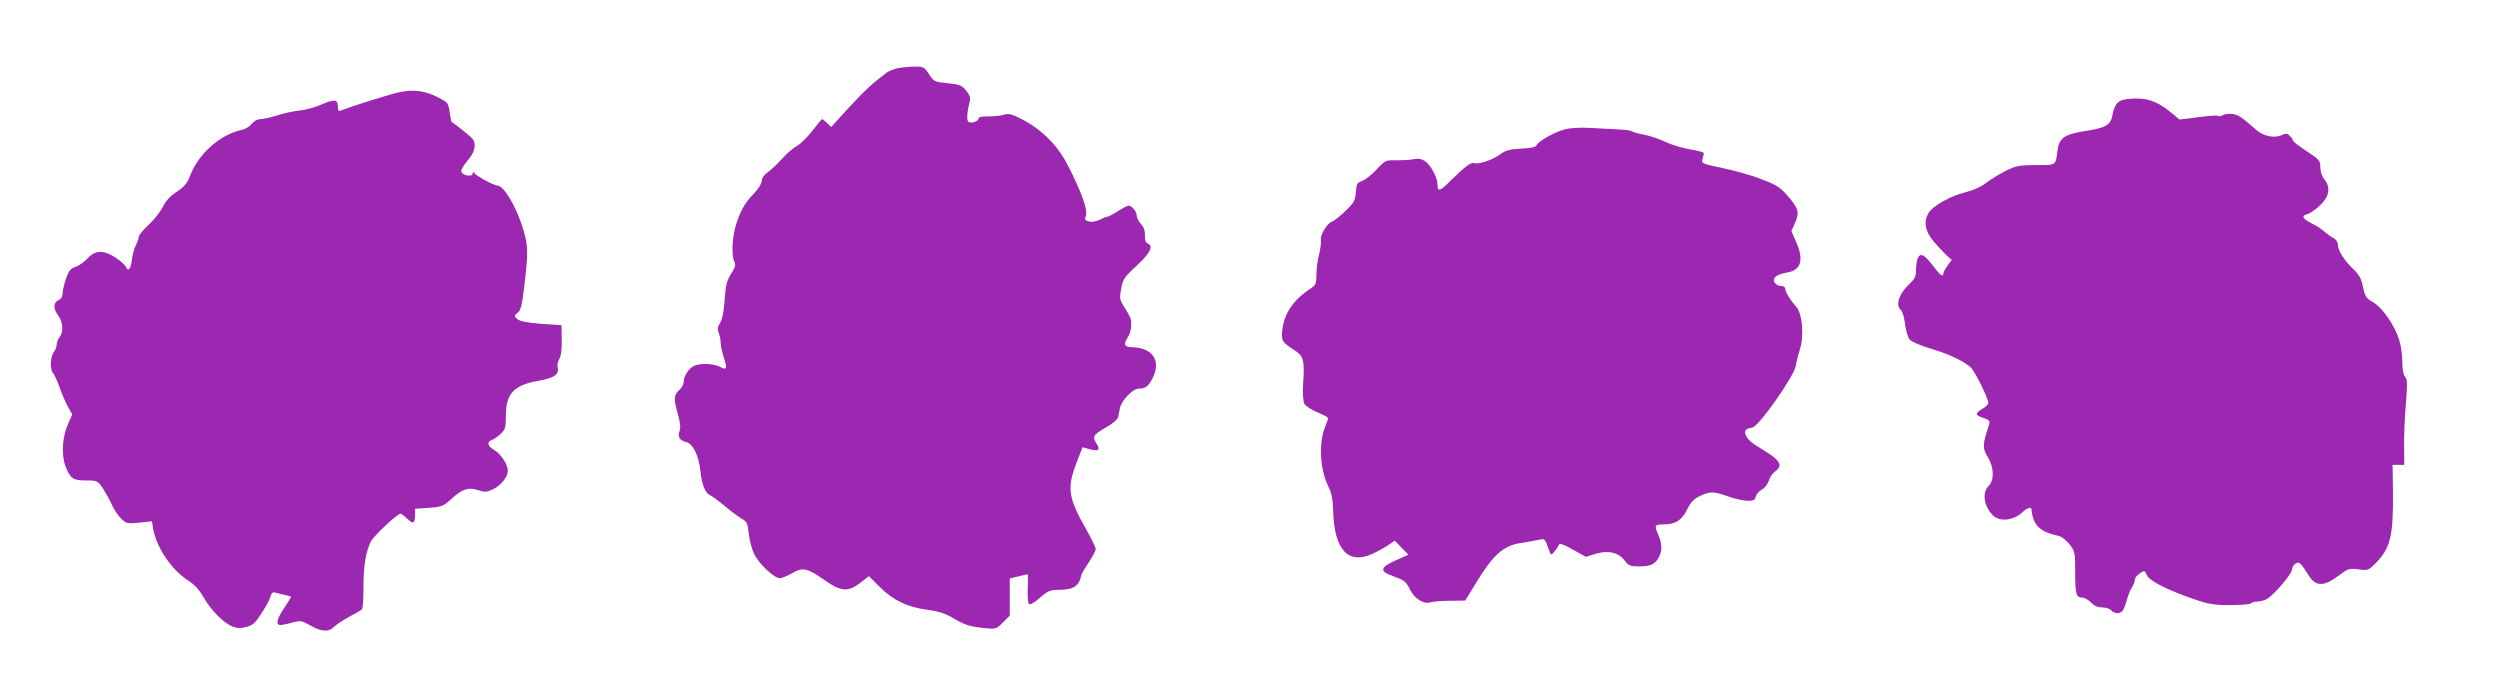 <?xml version="1.0" standalone="no"?>
<!DOCTYPE svg PUBLIC "-//W3C//DTD SVG 20010904//EN"
 "http://www.w3.org/TR/2001/REC-SVG-20010904/DTD/svg10.dtd">
<svg version="1.0" xmlns="http://www.w3.org/2000/svg"
 width="1280pt" height="356pt" viewBox="0 0 1280 356"
 preserveAspectRatio="xMidYMid meet">
<g transform="translate(0,356) scale(0.1,-0.1)"
fill="#9c27b0" stroke="none">
<path d="M4593 3210 c-18 -4 -41 -14 -52 -21 -70 -52 -117 -95 -196 -181 l-89
-98 -21 20 c-12 11 -23 20 -26 20 -2 0 -25 -27 -49 -59 -25 -32 -60 -67 -78
-77 -19 -10 -53 -39 -76 -65 -22 -25 -56 -57 -73 -69 -21 -15 -33 -32 -33 -47
0 -13 -17 -40 -41 -65 -47 -48 -70 -90 -93 -167 -18 -62 -21 -153 -6 -181 8
-15 5 -29 -17 -62 -22 -36 -28 -59 -33 -134 -4 -60 -12 -100 -23 -117 -13 -20
-15 -32 -7 -52 6 -15 10 -38 10 -51 0 -14 7 -48 16 -75 19 -57 15 -66 -18 -48
-31 17 -97 21 -131 7 -29 -11 -57 -53 -57 -86 0 -10 -9 -27 -20 -37 -30 -27
-32 -45 -11 -119 14 -50 17 -76 10 -94 -11 -29 1 -47 36 -56 34 -9 62 -68 71
-147 7 -71 26 -117 52 -126 9 -4 42 -28 72 -53 30 -26 69 -55 86 -65 29 -16
32 -24 38 -79 4 -34 16 -80 27 -102 24 -50 102 -124 131 -124 12 0 41 12 65
26 53 31 76 26 166 -37 82 -58 119 -61 179 -15 l47 36 55 -55 c68 -68 142
-104 244 -117 52 -7 92 -19 122 -37 69 -41 91 -48 163 -56 67 -7 67 -7 102 28
l35 35 0 95 0 95 44 11 c25 6 46 11 48 11 2 0 1 -32 0 -71 -2 -39 1 -76 6 -81
6 -6 27 6 56 31 41 36 53 41 96 41 76 0 105 19 116 75 1 6 18 35 38 65 20 30
36 61 36 69 0 8 -24 58 -54 110 -87 154 -93 204 -45 330 17 45 32 81 32 81 1
0 17 -4 36 -10 44 -12 56 -4 37 26 -25 37 -20 47 44 84 37 21 62 42 65 55 2
11 7 33 10 49 8 36 66 96 93 96 36 0 52 12 72 51 46 90 5 157 -100 161 -44 1
-50 13 -26 51 14 21 20 52 17 88 -1 8 -15 36 -31 61 -28 43 -29 48 -20 99 9
49 16 60 80 119 70 65 88 101 55 114 -9 3 -14 18 -13 41 1 24 -6 43 -20 58
-12 13 -22 32 -22 44 0 11 -9 28 -20 38 -19 18 -21 17 -71 -13 -28 -18 -55
-32 -60 -32 -6 0 -23 -7 -39 -15 -17 -9 -40 -13 -54 -9 -21 5 -24 9 -16 30 11
28 -25 127 -96 264 -52 99 -133 179 -233 230 -50 26 -67 30 -89 23 -15 -5 -51
-9 -79 -9 -35 1 -53 -3 -53 -11 0 -14 -36 -27 -51 -17 -11 6 -8 50 6 105 5 19
0 33 -19 56 -22 27 -34 31 -95 37 -67 7 -70 8 -95 47 -25 37 -28 39 -79 38
-28 -1 -67 -5 -84 -9z"/>
<path d="M2045 3088 c-44 -9 -248 -73 -297 -93 -15 -6 -18 -2 -18 19 0 38 -18
40 -86 10 -32 -14 -83 -28 -112 -30 -29 -3 -80 -14 -114 -25 -33 -10 -72 -19
-85 -19 -15 0 -33 -10 -44 -24 -11 -14 -34 -28 -52 -31 -112 -25 -222 -123
-265 -238 -13 -35 -29 -53 -67 -79 -34 -22 -57 -47 -71 -77 -12 -24 -44 -65
-73 -92 -28 -26 -51 -54 -51 -62 0 -9 -7 -28 -15 -44 -8 -15 -17 -49 -20 -75
-6 -47 -20 -62 -31 -33 -4 8 -26 29 -51 45 -61 41 -105 40 -144 -2 -16 -18
-44 -38 -62 -44 -26 -9 -35 -20 -49 -60 -9 -27 -17 -61 -17 -75 -1 -15 -7 -29
-15 -32 -32 -13 -36 -43 -11 -78 28 -37 32 -86 10 -115 -8 -10 -15 -28 -15
-39 0 -11 -7 -29 -15 -39 -18 -24 -20 -90 -2 -108 6 -7 20 -38 31 -68 10 -30
29 -75 42 -99 l24 -43 -21 -47 c-30 -67 -36 -157 -14 -217 24 -64 38 -74 106
-74 57 0 59 -1 87 -42 15 -24 36 -62 46 -85 10 -23 31 -54 47 -69 26 -25 31
-26 92 -20 l65 7 6 -38 c18 -98 94 -210 179 -265 33 -21 58 -49 80 -87 37 -65
99 -128 145 -148 25 -10 42 -11 73 -3 34 9 47 21 80 73 22 34 42 72 45 85 5
19 11 22 28 17 11 -4 33 -9 49 -12 15 -3 27 -7 27 -10 0 -2 -16 -27 -35 -56
-37 -55 -45 -87 -20 -87 8 0 35 5 60 12 43 12 49 11 95 -15 58 -33 93 -34 122
-5 11 11 46 34 77 51 31 16 60 33 64 37 5 4 8 53 8 109 -1 110 12 187 38 239
16 30 135 142 152 142 3 0 18 -11 34 -26 31 -29 39 -25 40 19 l0 32 71 5 c67
5 74 8 117 47 54 50 86 60 136 43 33 -11 43 -10 75 5 42 20 76 63 76 95 0 32
-36 87 -71 107 -33 19 -38 41 -11 50 9 3 29 17 45 31 24 23 27 32 27 93 0 113
40 157 165 179 81 14 109 33 100 67 -3 13 1 33 9 46 9 14 13 48 12 97 l-1 75
-104 7 c-74 6 -109 13 -122 24 -18 16 -17 17 2 33 16 13 22 40 34 141 20 167
19 203 -6 285 -35 117 -99 225 -133 225 -16 0 -109 50 -118 64 -5 8 -8 7 -8
-2 0 -20 -54 -11 -58 10 -2 9 13 34 32 56 38 42 47 85 24 113 -10 12 -79 67
-106 85 -2 1 -6 24 -10 51 -7 47 -9 49 -64 77 -65 32 -120 39 -193 24z"/>
<path d="M10892 3053 c-48 -5 -66 -25 -77 -86 -9 -47 -37 -63 -139 -78 -104
-16 -133 -35 -141 -96 -11 -83 -4 -78 -112 -78 -89 -1 -103 -4 -158 -32 -33
-17 -77 -44 -98 -61 -23 -18 -63 -36 -106 -47 -75 -18 -168 -71 -188 -107 -25
-46 -16 -93 28 -145 22 -26 52 -58 66 -71 l26 -23 -22 -29 c-11 -16 -21 -34
-21 -40 0 -21 -17 -9 -51 36 -44 59 -65 71 -79 45 -5 -11 -10 -39 -10 -62 0
-34 -6 -47 -34 -73 -55 -53 -73 -109 -42 -135 7 -6 16 -38 20 -71 4 -32 14
-68 24 -79 9 -11 57 -31 107 -46 94 -28 164 -61 203 -94 22 -19 92 -159 92
-184 0 -7 -13 -21 -30 -30 -39 -23 -38 -33 5 -47 30 -10 35 -15 29 -33 -34
-107 -35 -119 -7 -166 33 -56 35 -119 4 -150 -33 -33 -24 -101 21 -148 34 -37
108 -29 155 16 22 21 42 27 44 14 8 -83 42 -116 140 -137 15 -3 39 -23 55 -43
28 -36 29 -43 29 -143 0 -113 5 -130 37 -130 11 0 31 -11 44 -25 16 -17 34
-25 57 -25 19 0 40 -7 47 -15 15 -18 44 -19 58 -2 5 6 15 32 22 57 7 24 18 53
26 64 8 11 14 28 14 37 0 9 11 24 25 33 24 16 26 16 37 -9 13 -30 112 -79 248
-125 71 -24 102 -29 182 -28 54 0 100 4 104 9 3 5 17 9 32 9 15 1 37 6 48 13
36 20 128 128 129 150 0 11 8 25 18 31 20 12 24 8 70 -64 34 -53 76 -53 147 0
52 39 57 41 105 35 49 -7 52 -5 89 32 75 77 90 136 88 366 l-2 137 30 0 30 0
-1 92 c-1 51 3 149 9 218 8 104 8 128 -4 141 -9 10 -14 38 -14 75 0 33 -7 83
-15 110 -22 75 -86 168 -134 196 -36 20 -42 29 -52 78 -9 43 -20 63 -50 92
-47 45 -79 95 -79 125 0 13 -9 27 -22 34 -13 6 -33 21 -46 32 -12 12 -41 31
-64 42 -50 25 -57 40 -24 49 13 3 43 24 65 45 48 46 55 91 21 134 -12 14 -20
40 -20 61 0 34 -5 39 -70 82 -38 25 -70 49 -70 54 0 5 -7 16 -16 24 -13 14
-20 14 -47 2 -36 -14 -89 -2 -124 28 -70 62 -91 77 -119 82 -18 3 -41 1 -52
-5 -10 -6 -22 -8 -25 -4 -4 3 -49 0 -102 -7 l-96 -12 -42 35 c-78 63 -130 80
-225 70z"/>
<path d="M8009 2897 c-54 -15 -134 -61 -142 -81 -4 -9 -28 -15 -79 -17 -59 -3
-80 -9 -108 -30 -39 -28 -110 -52 -132 -44 -16 6 -48 -18 -123 -92 -54 -54
-65 -57 -65 -16 0 34 -36 100 -65 119 -18 11 -35 14 -57 9 -18 -4 -58 -6 -89
-6 -54 2 -57 0 -102 -48 -25 -27 -59 -53 -74 -58 -25 -8 -28 -15 -31 -57 -3
-43 -9 -53 -54 -97 -28 -27 -59 -51 -69 -54 -24 -8 -62 -71 -56 -94 2 -11 -2
-43 -9 -72 -8 -29 -14 -77 -14 -105 0 -45 -4 -54 -26 -69 -90 -58 -137 -126
-148 -210 -8 -57 -2 -68 60 -107 49 -31 54 -51 46 -174 -3 -49 0 -88 6 -101 7
-12 36 -31 67 -44 30 -12 55 -26 55 -30 0 -3 -6 -22 -14 -41 -36 -85 -28 -225
17 -313 15 -29 21 -62 23 -125 6 -195 77 -272 200 -216 30 14 68 35 85 47 l30
21 35 -36 35 -36 -67 -30 c-78 -35 -82 -55 -14 -79 61 -22 67 -26 90 -71 23
-46 70 -75 103 -64 12 4 57 8 100 8 l79 1 55 90 c88 145 141 192 231 205 31 5
72 12 89 16 35 7 31 10 59 -66 4 -12 9 -11 24 8 10 12 20 28 22 34 3 8 28 -1
71 -26 l67 -37 51 16 c65 19 117 6 148 -36 19 -25 28 -29 72 -29 61 0 84 11
104 50 16 32 15 69 -6 115 -20 46 -17 50 32 50 59 1 91 22 119 80 16 33 33 51
63 65 52 25 70 25 143 -1 32 -12 77 -22 98 -23 34 -1 41 3 45 22 4 12 17 28
31 35 14 7 30 27 36 45 5 18 20 39 32 48 40 28 29 54 -43 99 -17 11 -46 29
-63 40 -38 24 -59 64 -40 76 7 5 20 9 28 9 32 2 217 264 225 319 3 20 12 56
20 81 23 69 13 185 -18 219 -31 34 -57 77 -57 94 0 7 -10 13 -21 13 -12 -1
-26 7 -33 17 -14 23 10 43 65 52 71 12 86 64 45 157 l-24 55 19 43 c24 53 17
75 -44 144 -35 39 -57 52 -132 80 -49 19 -138 44 -198 56 -100 21 -107 24
-101 44 3 11 7 25 8 31 0 5 -30 14 -69 20 -38 6 -96 23 -127 38 -32 15 -81 32
-109 37 -28 5 -56 13 -62 17 -7 5 -37 9 -67 10 -30 2 -95 5 -145 8 -58 3 -106
0 -136 -8z"/>
</g>
</svg>
